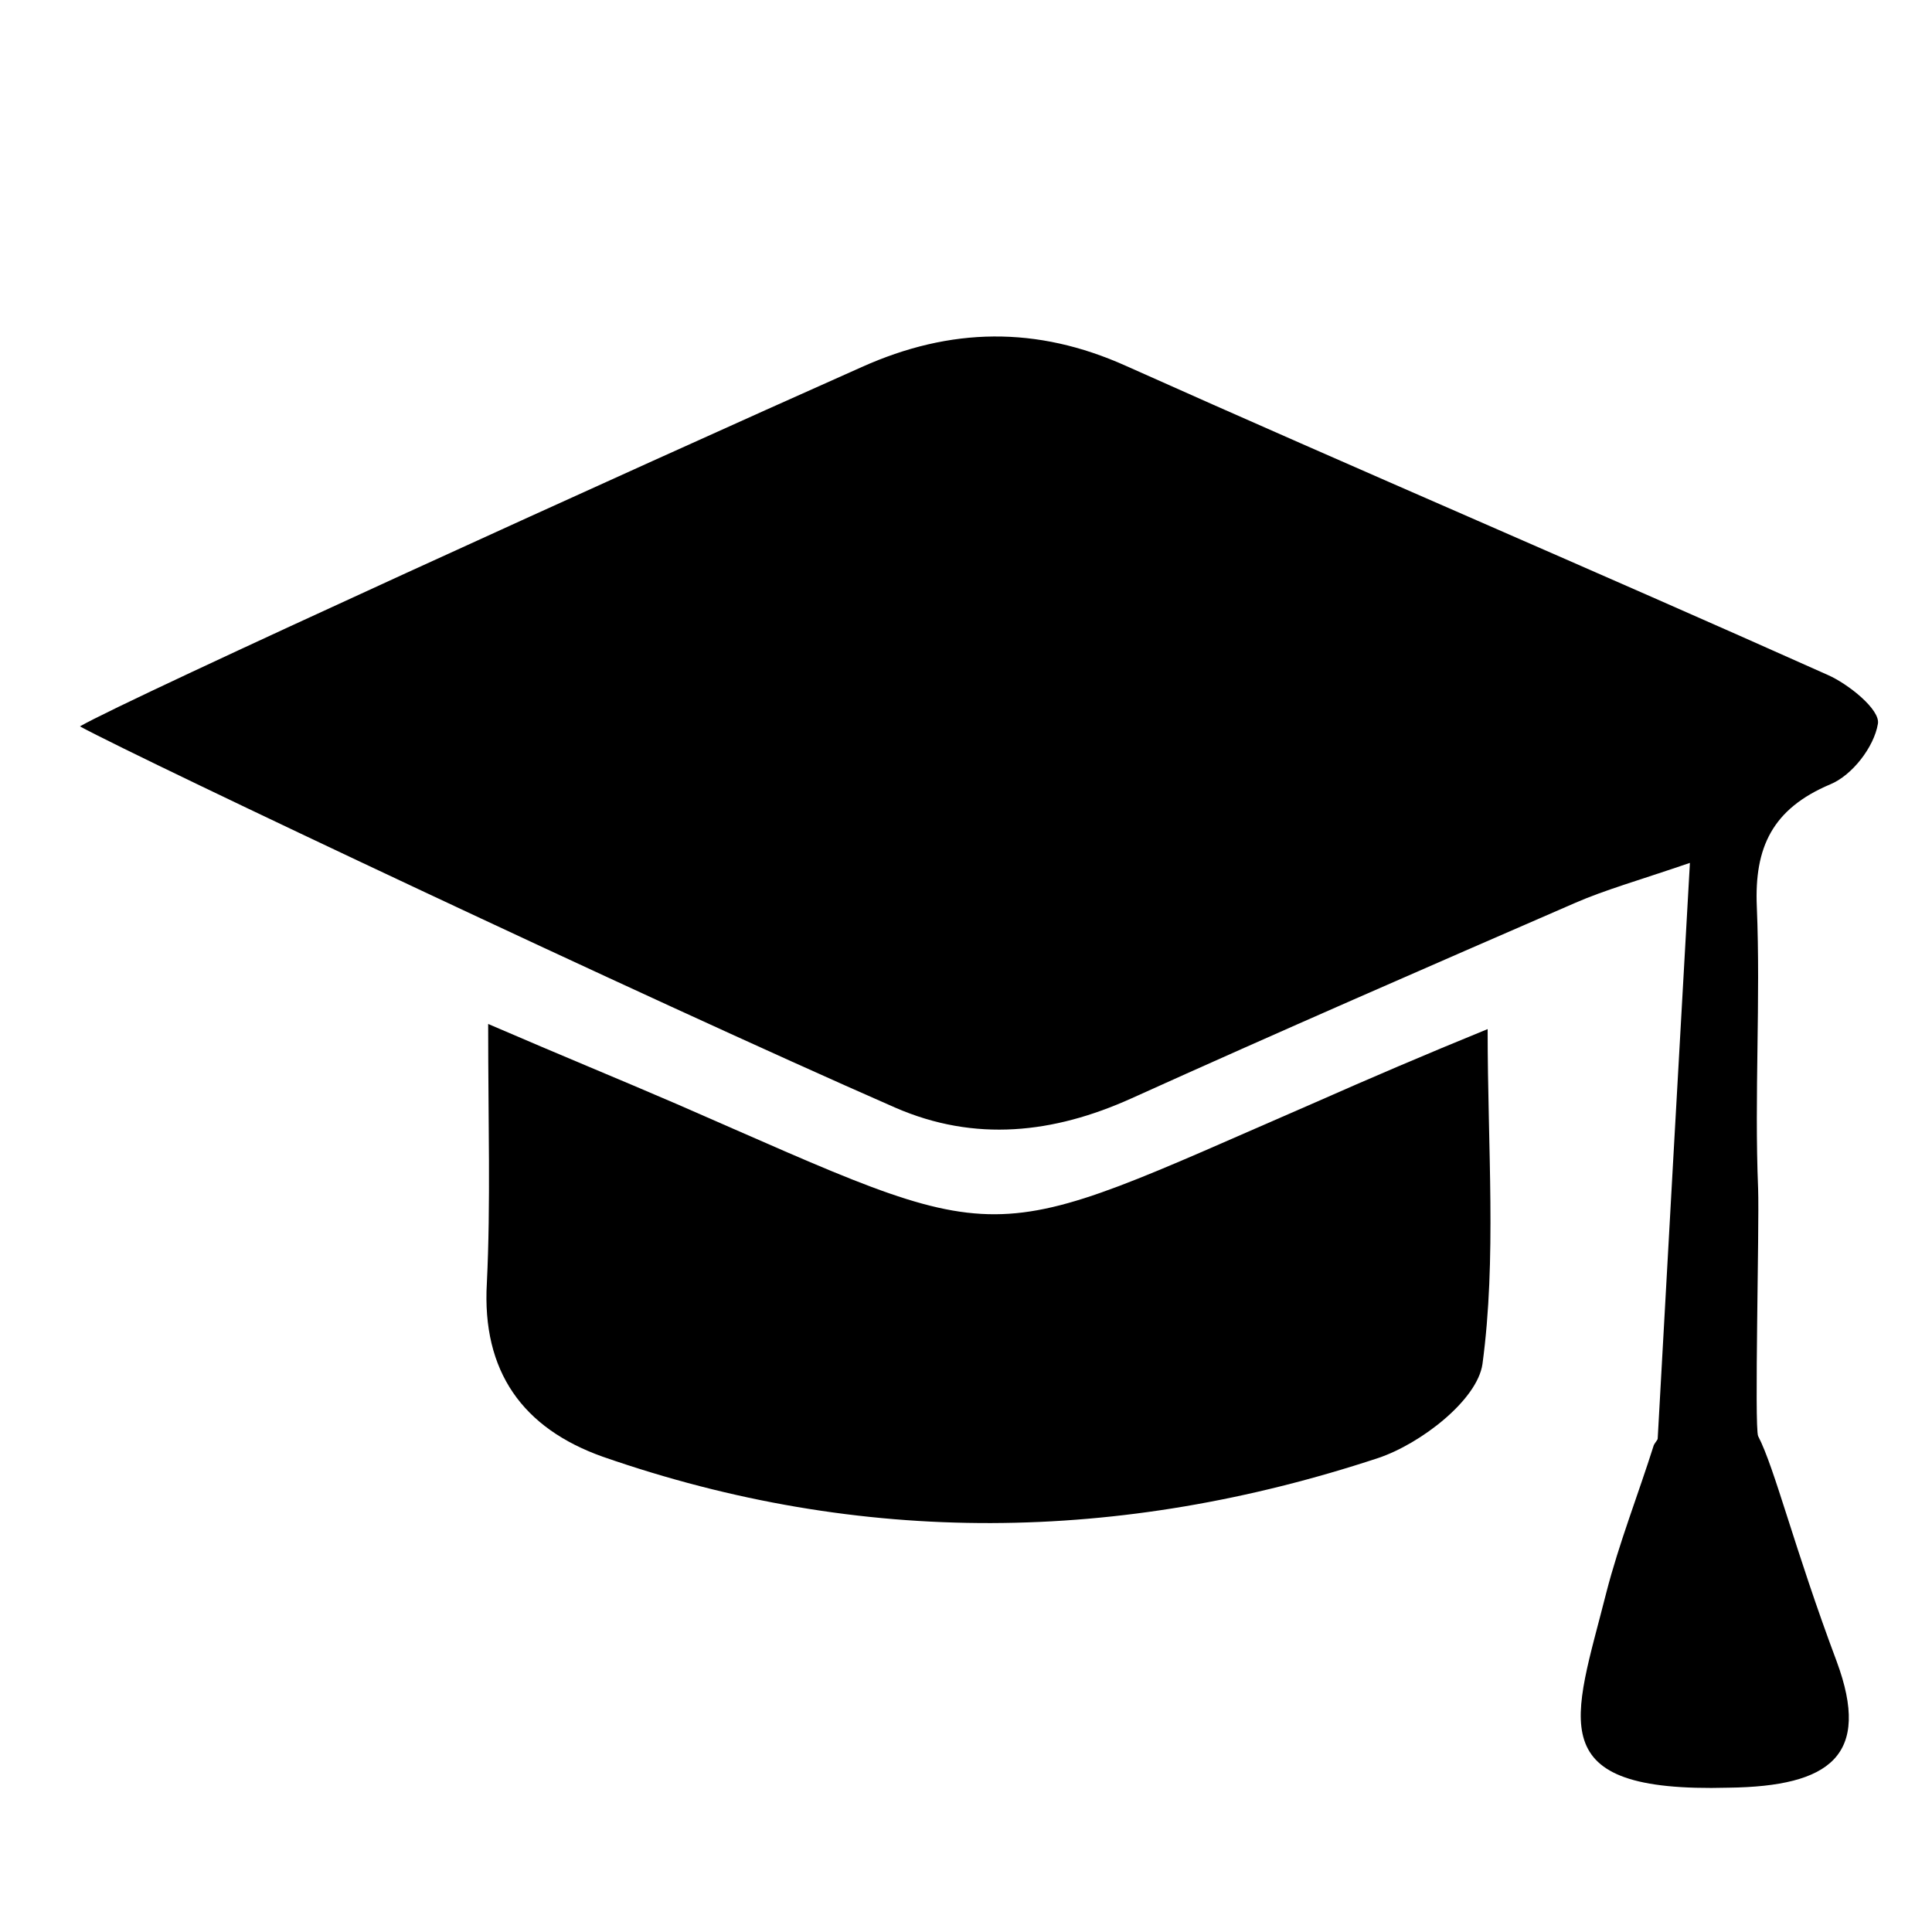 <svg fill="none" height="55" viewBox="0 0 55 55" width="55" xmlns="http://www.w3.org/2000/svg"><g fill="#000"><path d="m2.273 20.68c1.393-.807 15.913-7.407 22.257-10.23 2.53-1.137 4.987-1.173 7.517-.037 6.637 2.97 13.347 5.83 19.983 8.8.587.257 1.503.99 1.43 1.393-.11.66-.733 1.467-1.357 1.723-1.65.697-2.163 1.797-2.09 3.483.11 2.677-.073 5.353.037 8.03.037 1.063-.11 6.783 0 7.04.477.917 1.027 3.19 2.237 6.417.99 2.677-.183 3.557-3.08 3.593-5.39.147-4.4-1.907-3.483-5.537.367-1.43.917-2.823 1.357-4.217.037-.073.11-.147.11-.183.293-5.28.587-10.56.917-16.39-1.503.513-2.42.77-3.263 1.137-4.217 1.833-8.433 3.667-12.65 5.573-2.2.99-4.437 1.247-6.71.257-7.113-3.117-21.377-9.863-23.21-10.853z"/><path d="m42.35 29.297c0 3.41.257 6.527-.147 9.533-.147 1.027-1.76 2.273-2.97 2.677-7.333 2.42-14.703 2.53-22.073-.037-2.273-.807-3.447-2.42-3.3-4.95.11-2.273.037-4.547.037-7.37 2.127.917 3.74 1.577 5.353 2.273 9.68 4.217 8.47 4.18 18.187-.037 1.577-.697 3.117-1.357 4.913-2.09z"/></g></svg>